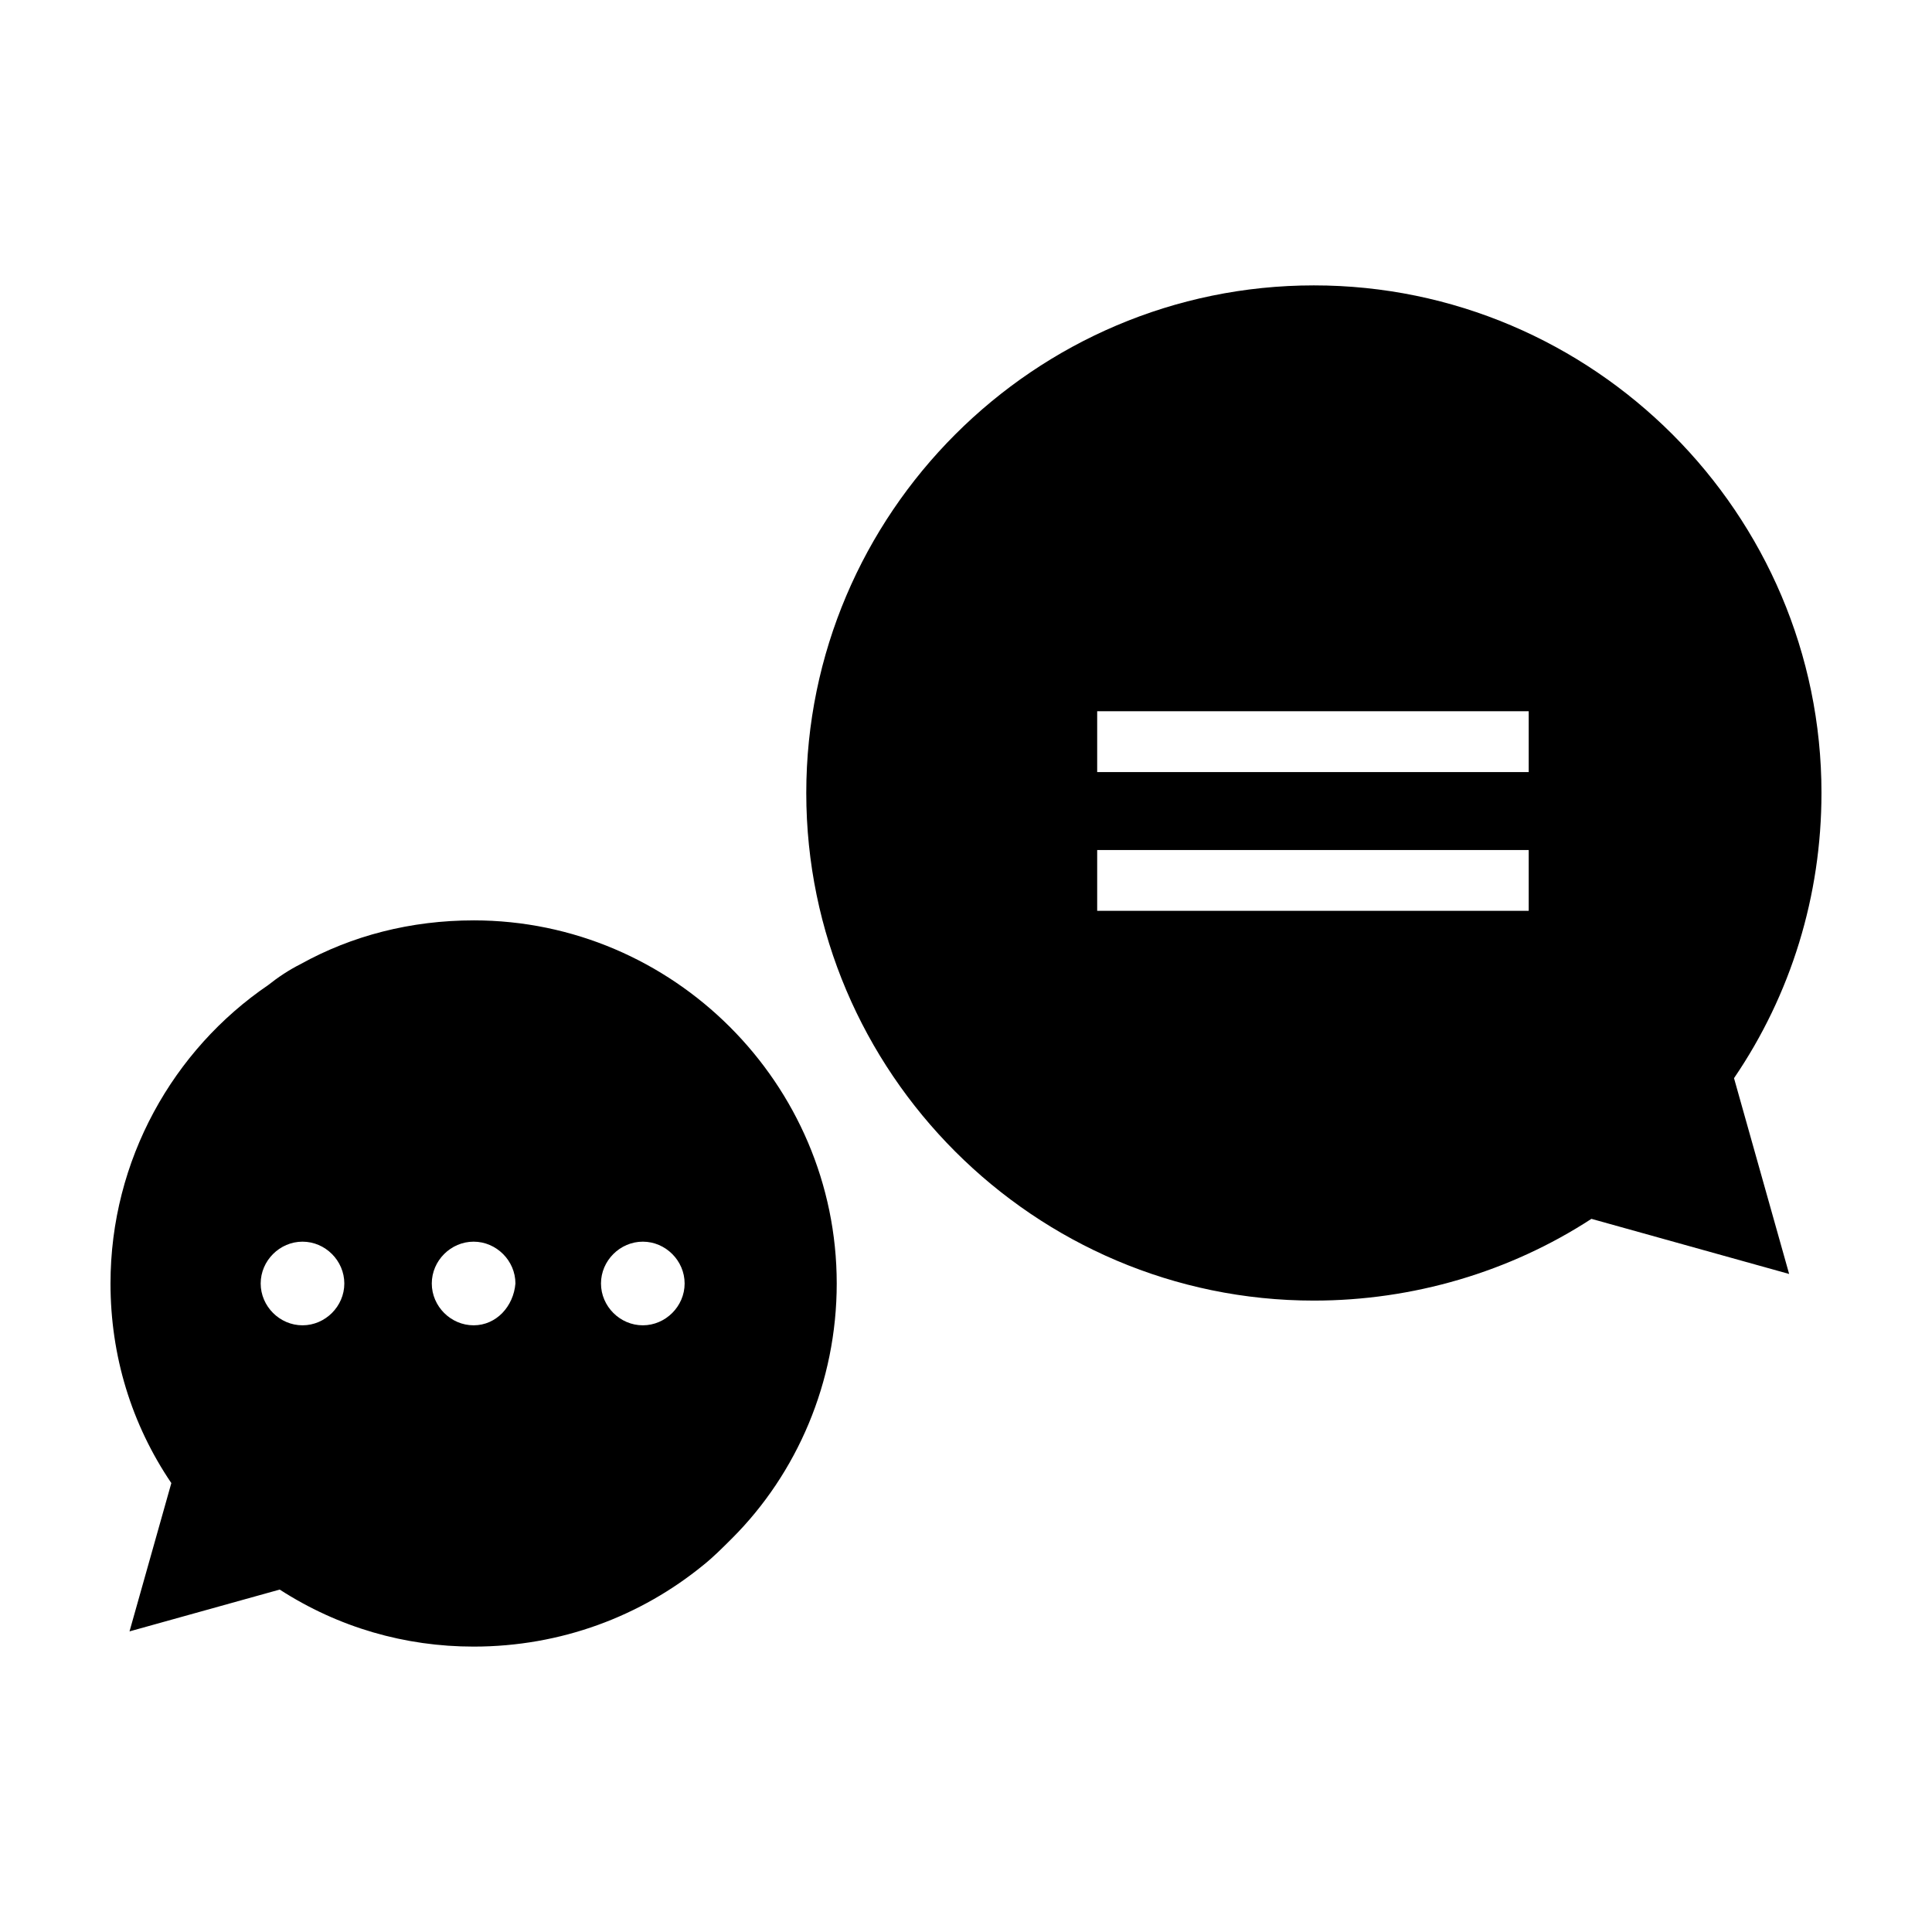 <?xml version="1.0" encoding="UTF-8"?>
<!-- Uploaded to: SVG Repo, www.svgrepo.com, Generator: SVG Repo Mixer Tools -->
<svg fill="#000000" width="800px" height="800px" version="1.1" viewBox="144 144 512 512" xmlns="http://www.w3.org/2000/svg">
 <g>
  <path d="m626.71 354.15c0-74.059-60.457-134.52-134.52-134.52-74.059 0-134.52 60.457-134.52 134.52s60.457 134.52 134.52 134.52c26.199 0 51.891-7.559 73.555-21.664l52.395 14.609-14.609-51.891c15.117-22.168 23.176-48.363 23.176-75.57zm-77.586 31.234h-114.36v-16.121h114.36zm0-36.777h-114.36v-16.121h114.36z"/>
  <path d="m269.51 387.91c-16.625 0-32.242 4.031-45.848 11.586-3.023 1.512-6.047 3.527-8.566 5.543-25.188 17.133-41.812 46.352-41.812 79.098 0 19.145 5.543 37.281 16.121 52.898l-11.082 39.301 39.801-11.082c15.617 10.078 33.25 15.113 51.387 15.113 23.176 0 44.336-8.062 60.961-21.664 2.519-2.016 5.039-4.535 7.559-7.055 17.129-17.129 27.711-41.312 27.711-67.512-0.004-52.898-43.332-96.227-96.23-96.227zm-45.344 107.31c-6.047 0-11.082-5.039-11.082-11.082 0-6.047 5.039-11.082 11.082-11.082 6.047 0 11.082 5.039 11.082 11.082 0.004 6.043-5.035 11.082-11.082 11.082zm45.344 0c-6.047 0-11.082-5.039-11.082-11.082 0-6.047 5.039-11.082 11.082-11.082 6.047 0 11.082 5.039 11.082 11.082-0.5 6.043-5.035 11.082-11.082 11.082zm44.84 0c-6.047 0-11.082-5.039-11.082-11.082 0-6.047 5.039-11.082 11.082-11.082 6.047 0 11.082 5.039 11.082 11.082s-5.035 11.082-11.082 11.082z"/>
 </g>
</svg>